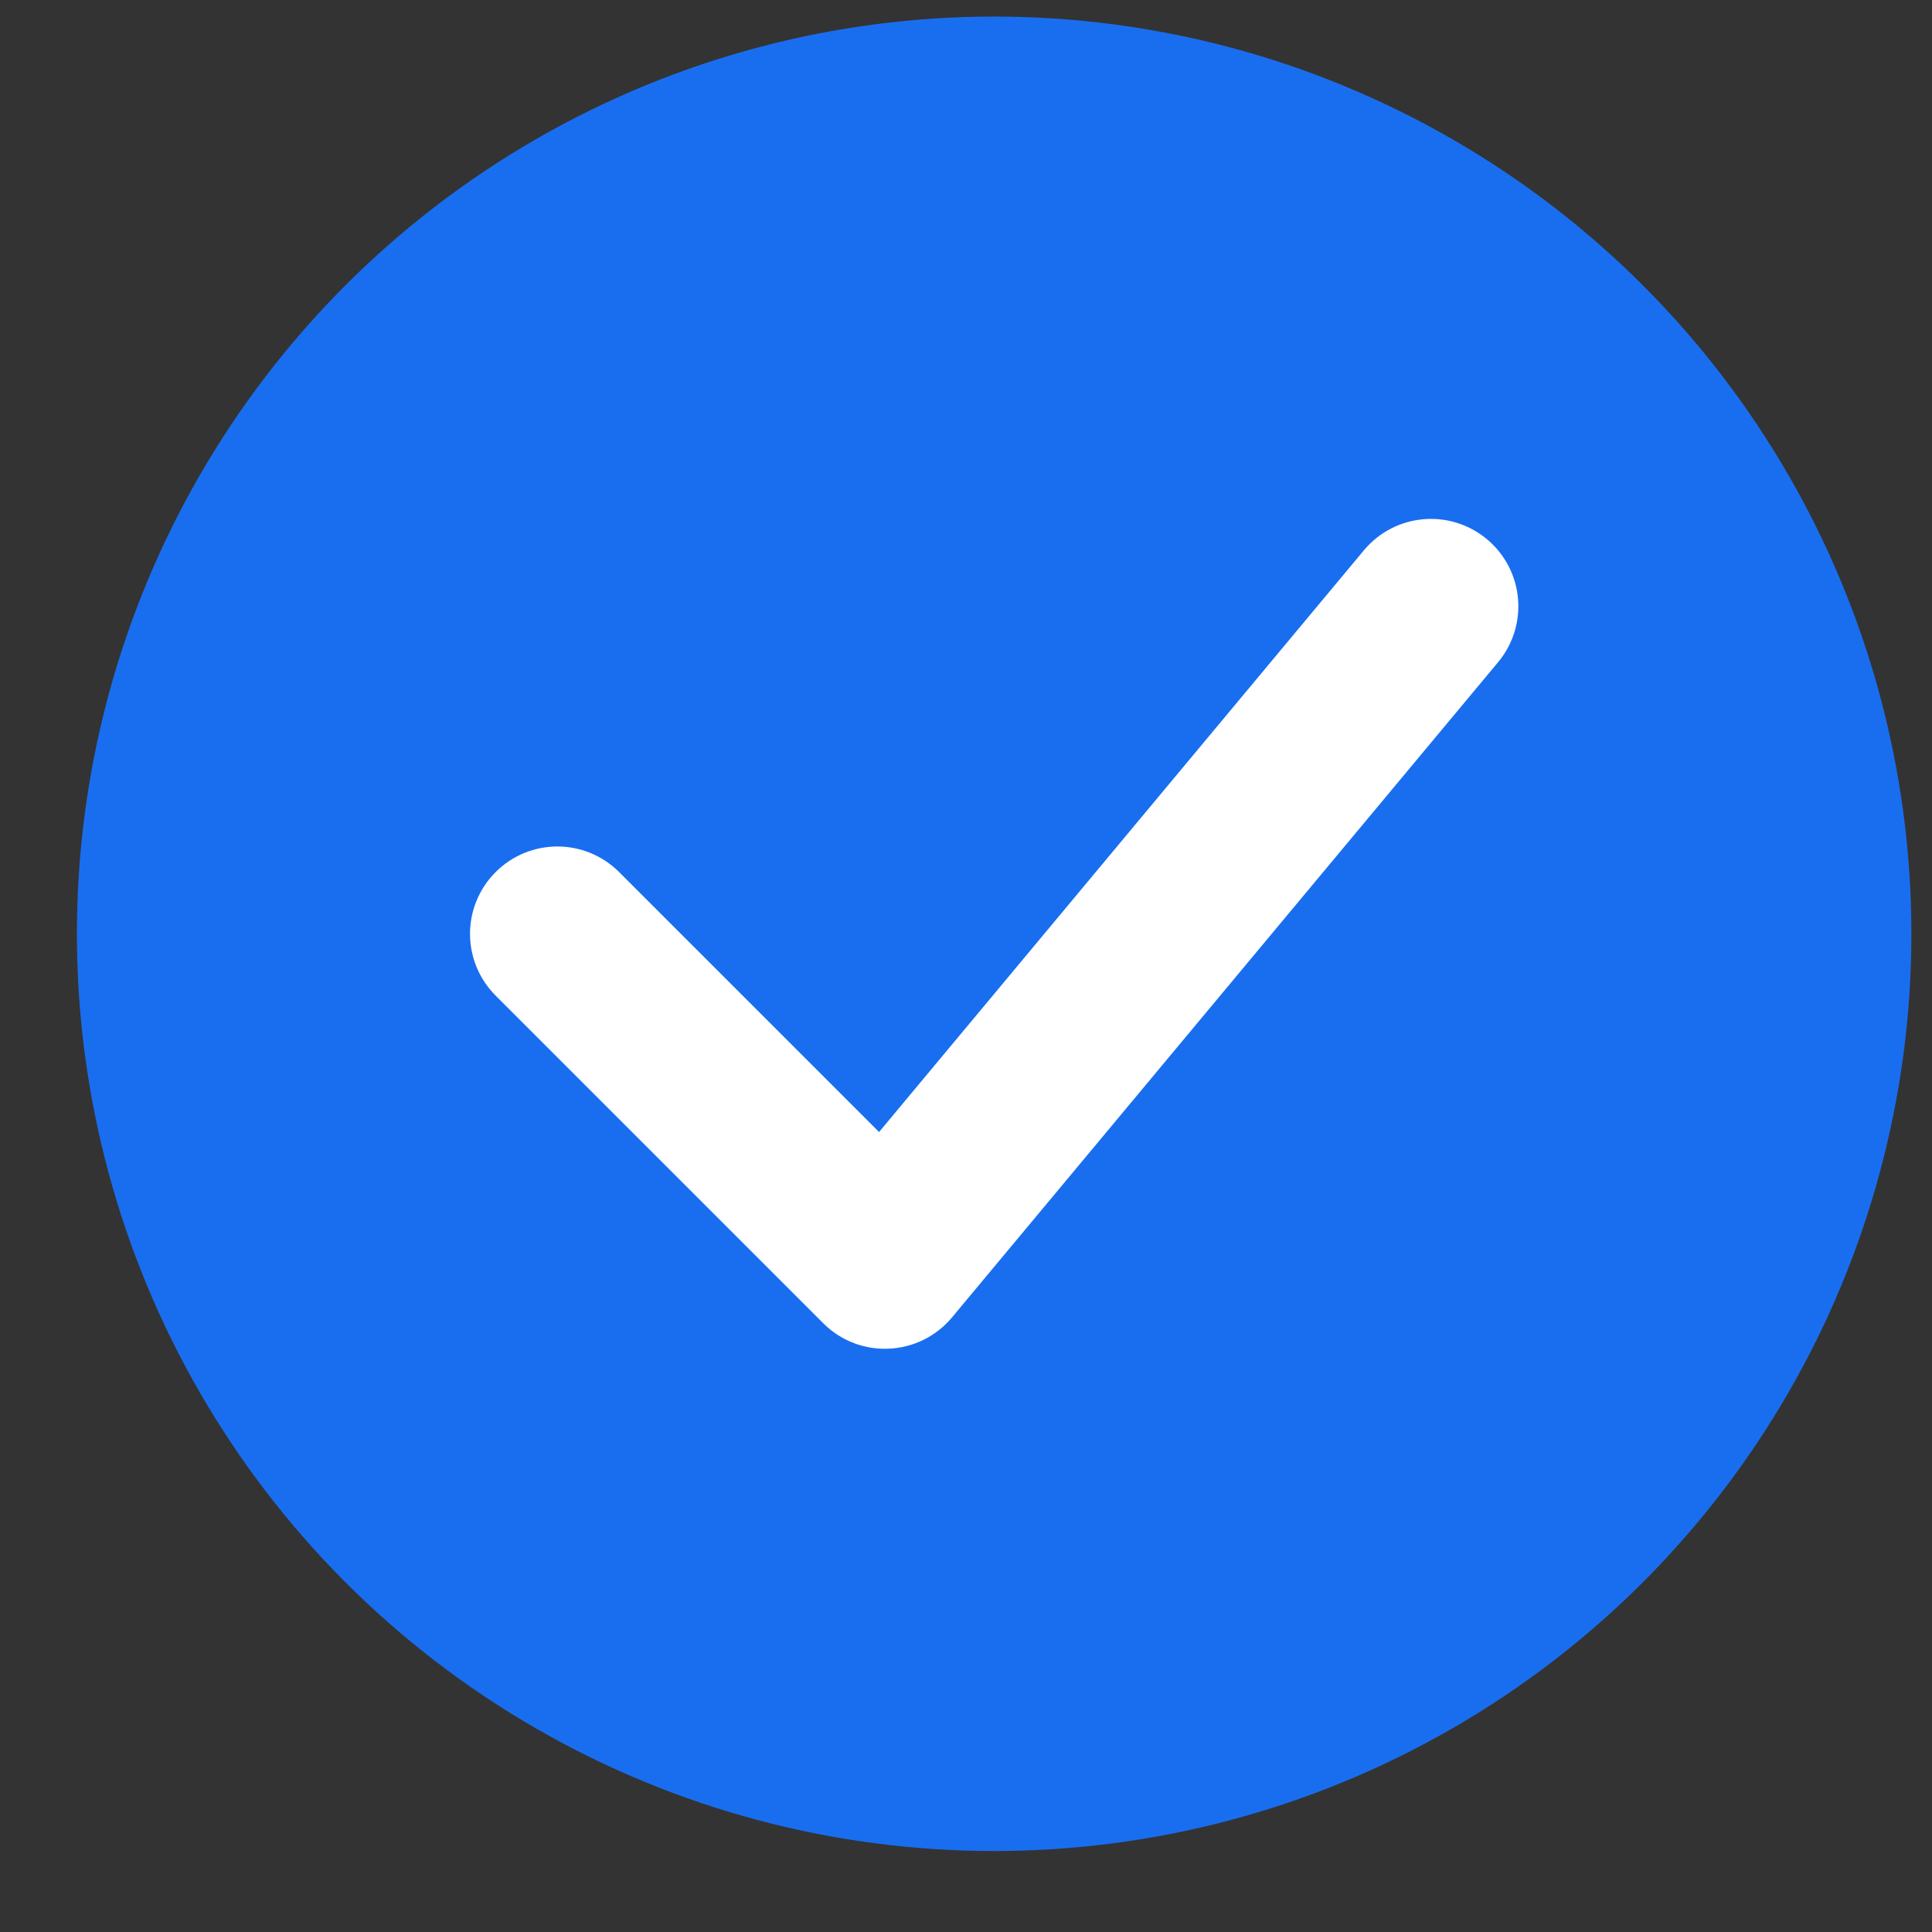 <svg width="21" height="21" viewBox="0 0 21 21" fill="none" xmlns="http://www.w3.org/2000/svg">
<rect x="0" y="0" width="21" height="21" fill="#333333" stroke="none"/>
<circle cx="10.806" cy="10.15" r="9.97" fill="#196EF0"/>
<path fill-rule="evenodd" clip-rule="evenodd" d="M6.478 9.731C6.246 9.499 5.87 9.499 5.639 9.731C5.407 9.963 5.407 10.338 5.639 10.57L9.2 14.131C9.446 14.378 9.852 14.359 10.075 14.091L16.01 6.97C16.22 6.718 16.186 6.344 15.934 6.134C15.682 5.924 15.308 5.958 15.098 6.21L9.579 12.832L6.478 9.731Z" fill="white" stroke="white" stroke-width="0.712"/>
</svg>
